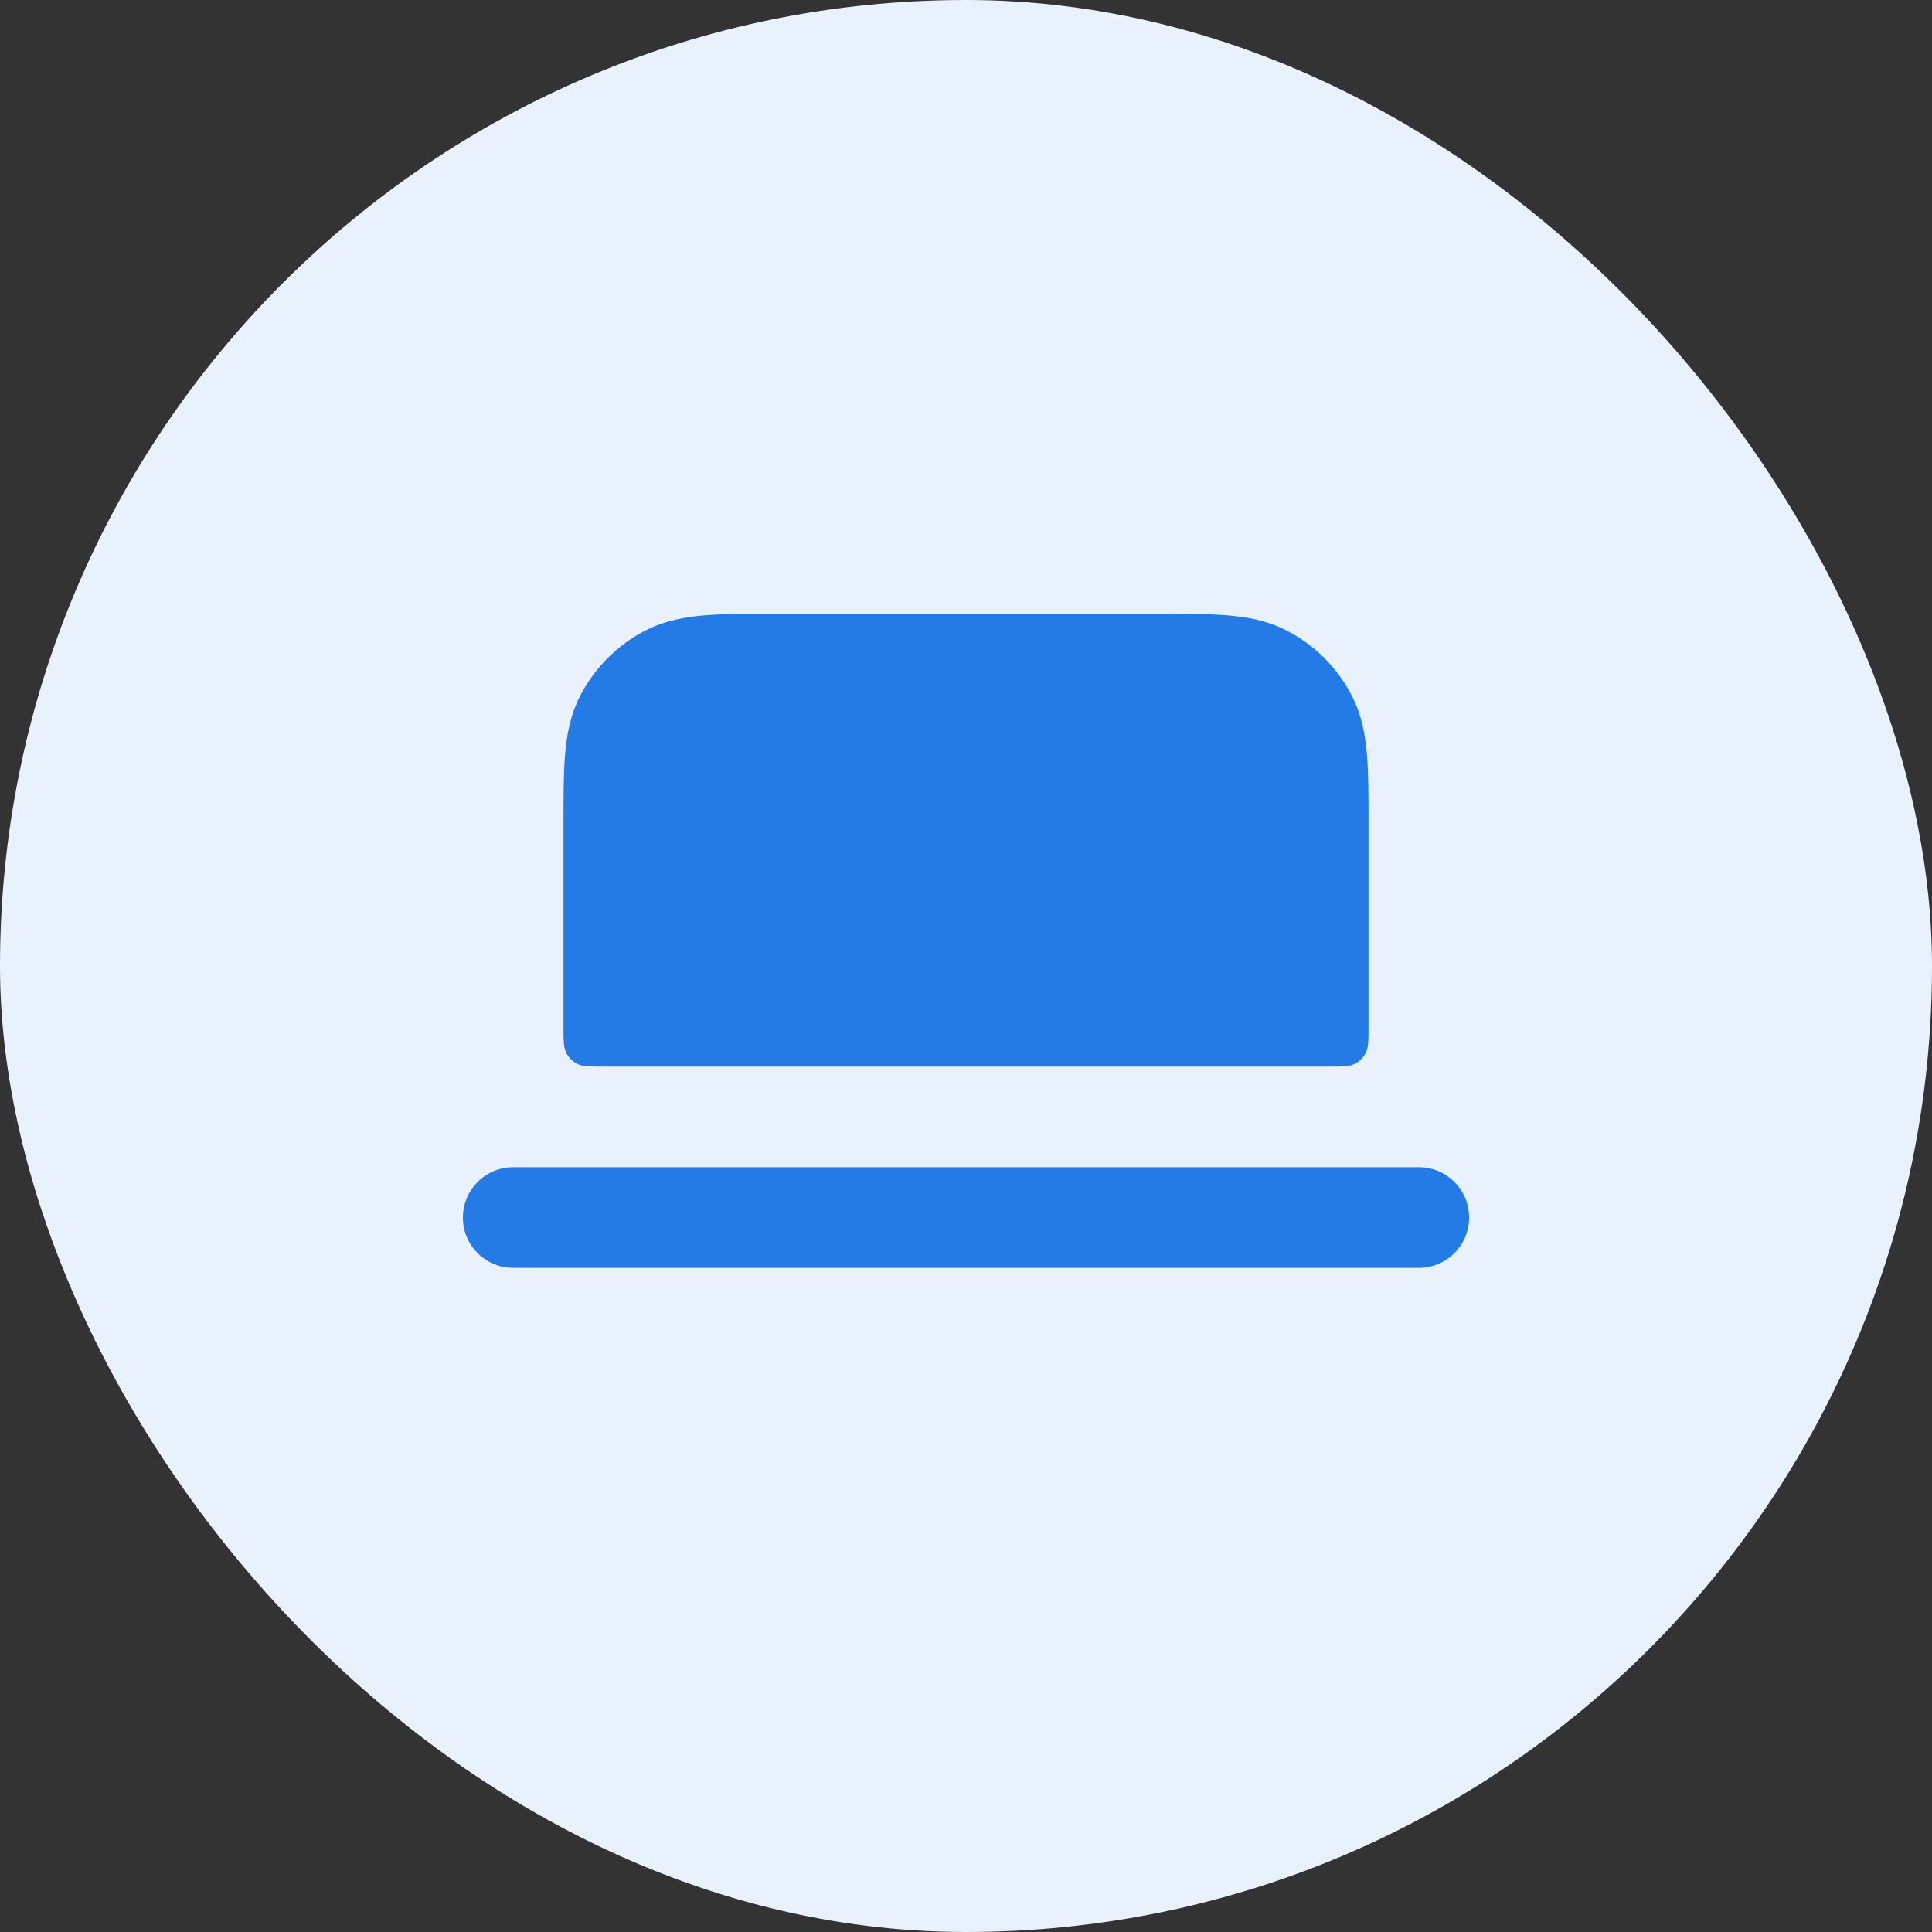 <?xml version="1.0" encoding="UTF-8"?> <svg xmlns="http://www.w3.org/2000/svg" width="80" height="80" viewBox="0 0 80 80" fill="none"><rect x="0" y="0" width="80" height="80" fill="#333333" stroke="none"/><rect width="80" height="80" rx="40" fill="#E8F1FC"></rect><path d="M19.167 50.417C19.167 49.266 20.099 48.333 21.25 48.333H58.75C59.901 48.333 60.833 49.266 60.833 50.417C60.833 51.567 59.901 52.5 58.75 52.5H21.25C20.099 52.5 19.167 51.567 19.167 50.417Z" fill="#247BE5"></path><path d="M24.015 28.829C23.613 29.618 23.464 30.437 23.397 31.26C23.333 32.041 23.333 32.988 23.333 34.086L23.333 42.5C23.333 43.084 23.333 43.375 23.447 43.598C23.547 43.794 23.706 43.953 23.902 44.053C24.125 44.167 24.417 44.167 25 44.167L55 44.167C55.583 44.167 55.875 44.167 56.098 44.053C56.294 43.953 56.453 43.794 56.553 43.598C56.667 43.375 56.667 43.084 56.667 42.5V34.087C56.667 32.988 56.667 32.041 56.603 31.26C56.536 30.437 56.387 29.618 55.986 28.829C55.386 27.653 54.43 26.697 53.254 26.098C52.466 25.696 51.647 25.548 50.823 25.48C50.043 25.417 49.095 25.417 47.997 25.417H32.003C30.905 25.417 29.957 25.417 29.177 25.48C28.353 25.548 27.534 25.696 26.746 26.098C25.57 26.697 24.614 27.653 24.015 28.829Z" fill="#247BE5"></path></svg> 